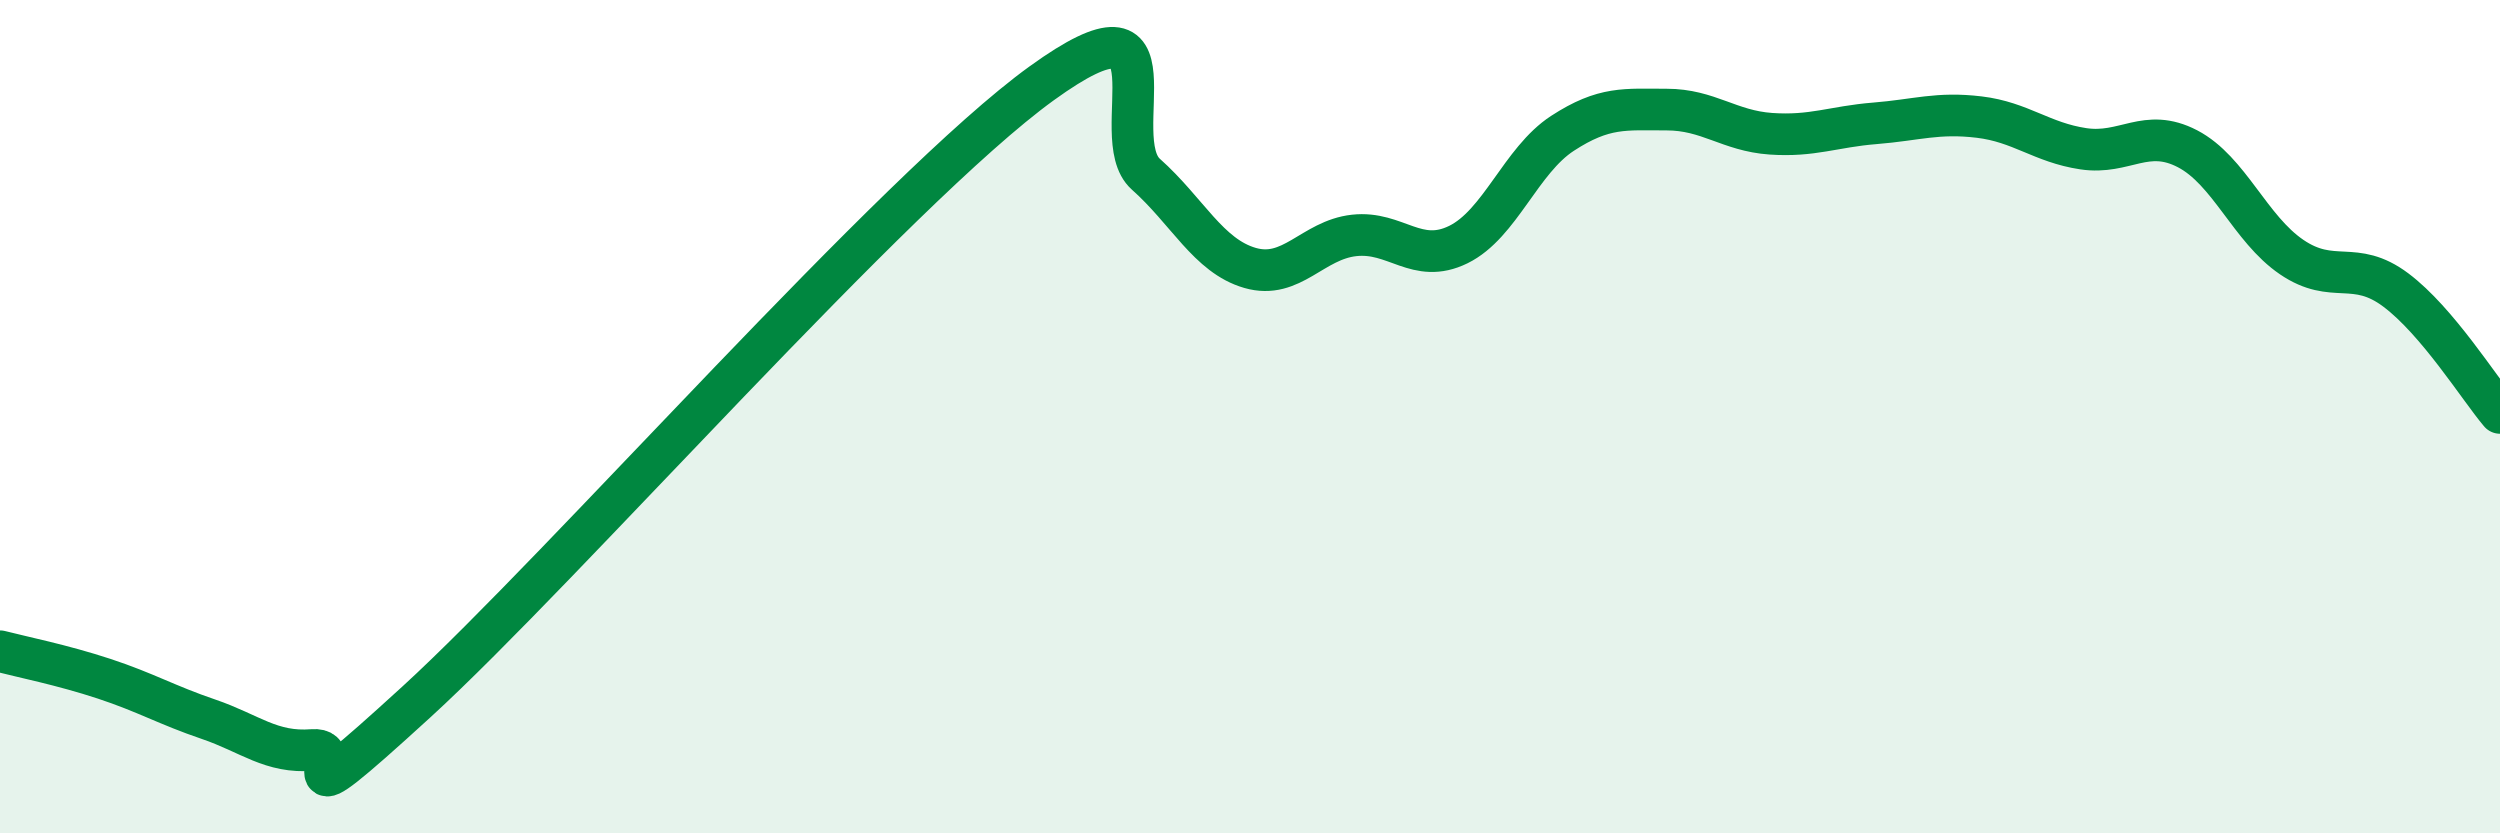 
    <svg width="60" height="20" viewBox="0 0 60 20" xmlns="http://www.w3.org/2000/svg">
      <path
        d="M 0,15.63 C 0.5,15.76 1.5,15.96 2.5,16.29 C 3.5,16.62 4,16.92 5,17.26 C 6,17.6 6.5,18.08 7.5,18 C 8.5,17.92 6.5,20.04 10,16.84 C 13.5,13.64 21.5,4.53 25,2 C 28.5,-0.53 26.5,3.29 27.5,4.18 C 28.5,5.07 29,6.14 30,6.43 C 31,6.72 31.5,5.76 32.5,5.65 C 33.5,5.54 34,6.36 35,5.87 C 36,5.38 36.5,3.85 37.5,3.2 C 38.5,2.55 39,2.63 40,2.63 C 41,2.63 41.5,3.14 42.5,3.21 C 43.5,3.28 44,3.04 45,2.96 C 46,2.88 46.5,2.69 47.5,2.81 C 48.5,2.93 49,3.42 50,3.57 C 51,3.72 51.5,3.05 52.5,3.57 C 53.5,4.09 54,5.49 55,6.17 C 56,6.85 56.5,6.21 57.5,6.96 C 58.5,7.71 59.5,9.32 60,9.91L60 20L0 20Z"
        fill="#008740"
        opacity="0.1"
        stroke-linecap="round"
        stroke-linejoin="round"
      />
      <path
        d="M 0,15.63 C 0.5,15.76 1.5,15.96 2.5,16.29 C 3.5,16.62 4,16.92 5,17.26 C 6,17.6 6.5,18.08 7.5,18 C 8.5,17.92 6.5,20.04 10,16.84 C 13.5,13.64 21.5,4.53 25,2 C 28.5,-0.53 26.5,3.29 27.5,4.18 C 28.5,5.07 29,6.14 30,6.43 C 31,6.72 31.5,5.76 32.5,5.65 C 33.5,5.54 34,6.36 35,5.87 C 36,5.38 36.5,3.85 37.5,3.2 C 38.5,2.55 39,2.63 40,2.63 C 41,2.63 41.5,3.14 42.5,3.21 C 43.5,3.28 44,3.04 45,2.96 C 46,2.88 46.5,2.69 47.5,2.81 C 48.5,2.93 49,3.42 50,3.57 C 51,3.72 51.5,3.05 52.5,3.57 C 53.5,4.09 54,5.49 55,6.17 C 56,6.85 56.5,6.21 57.5,6.96 C 58.5,7.71 59.5,9.32 60,9.91"
        stroke="#008740"
        stroke-width="1"
        fill="none"
        stroke-linecap="round"
        stroke-linejoin="round"
      />
    </svg>
  